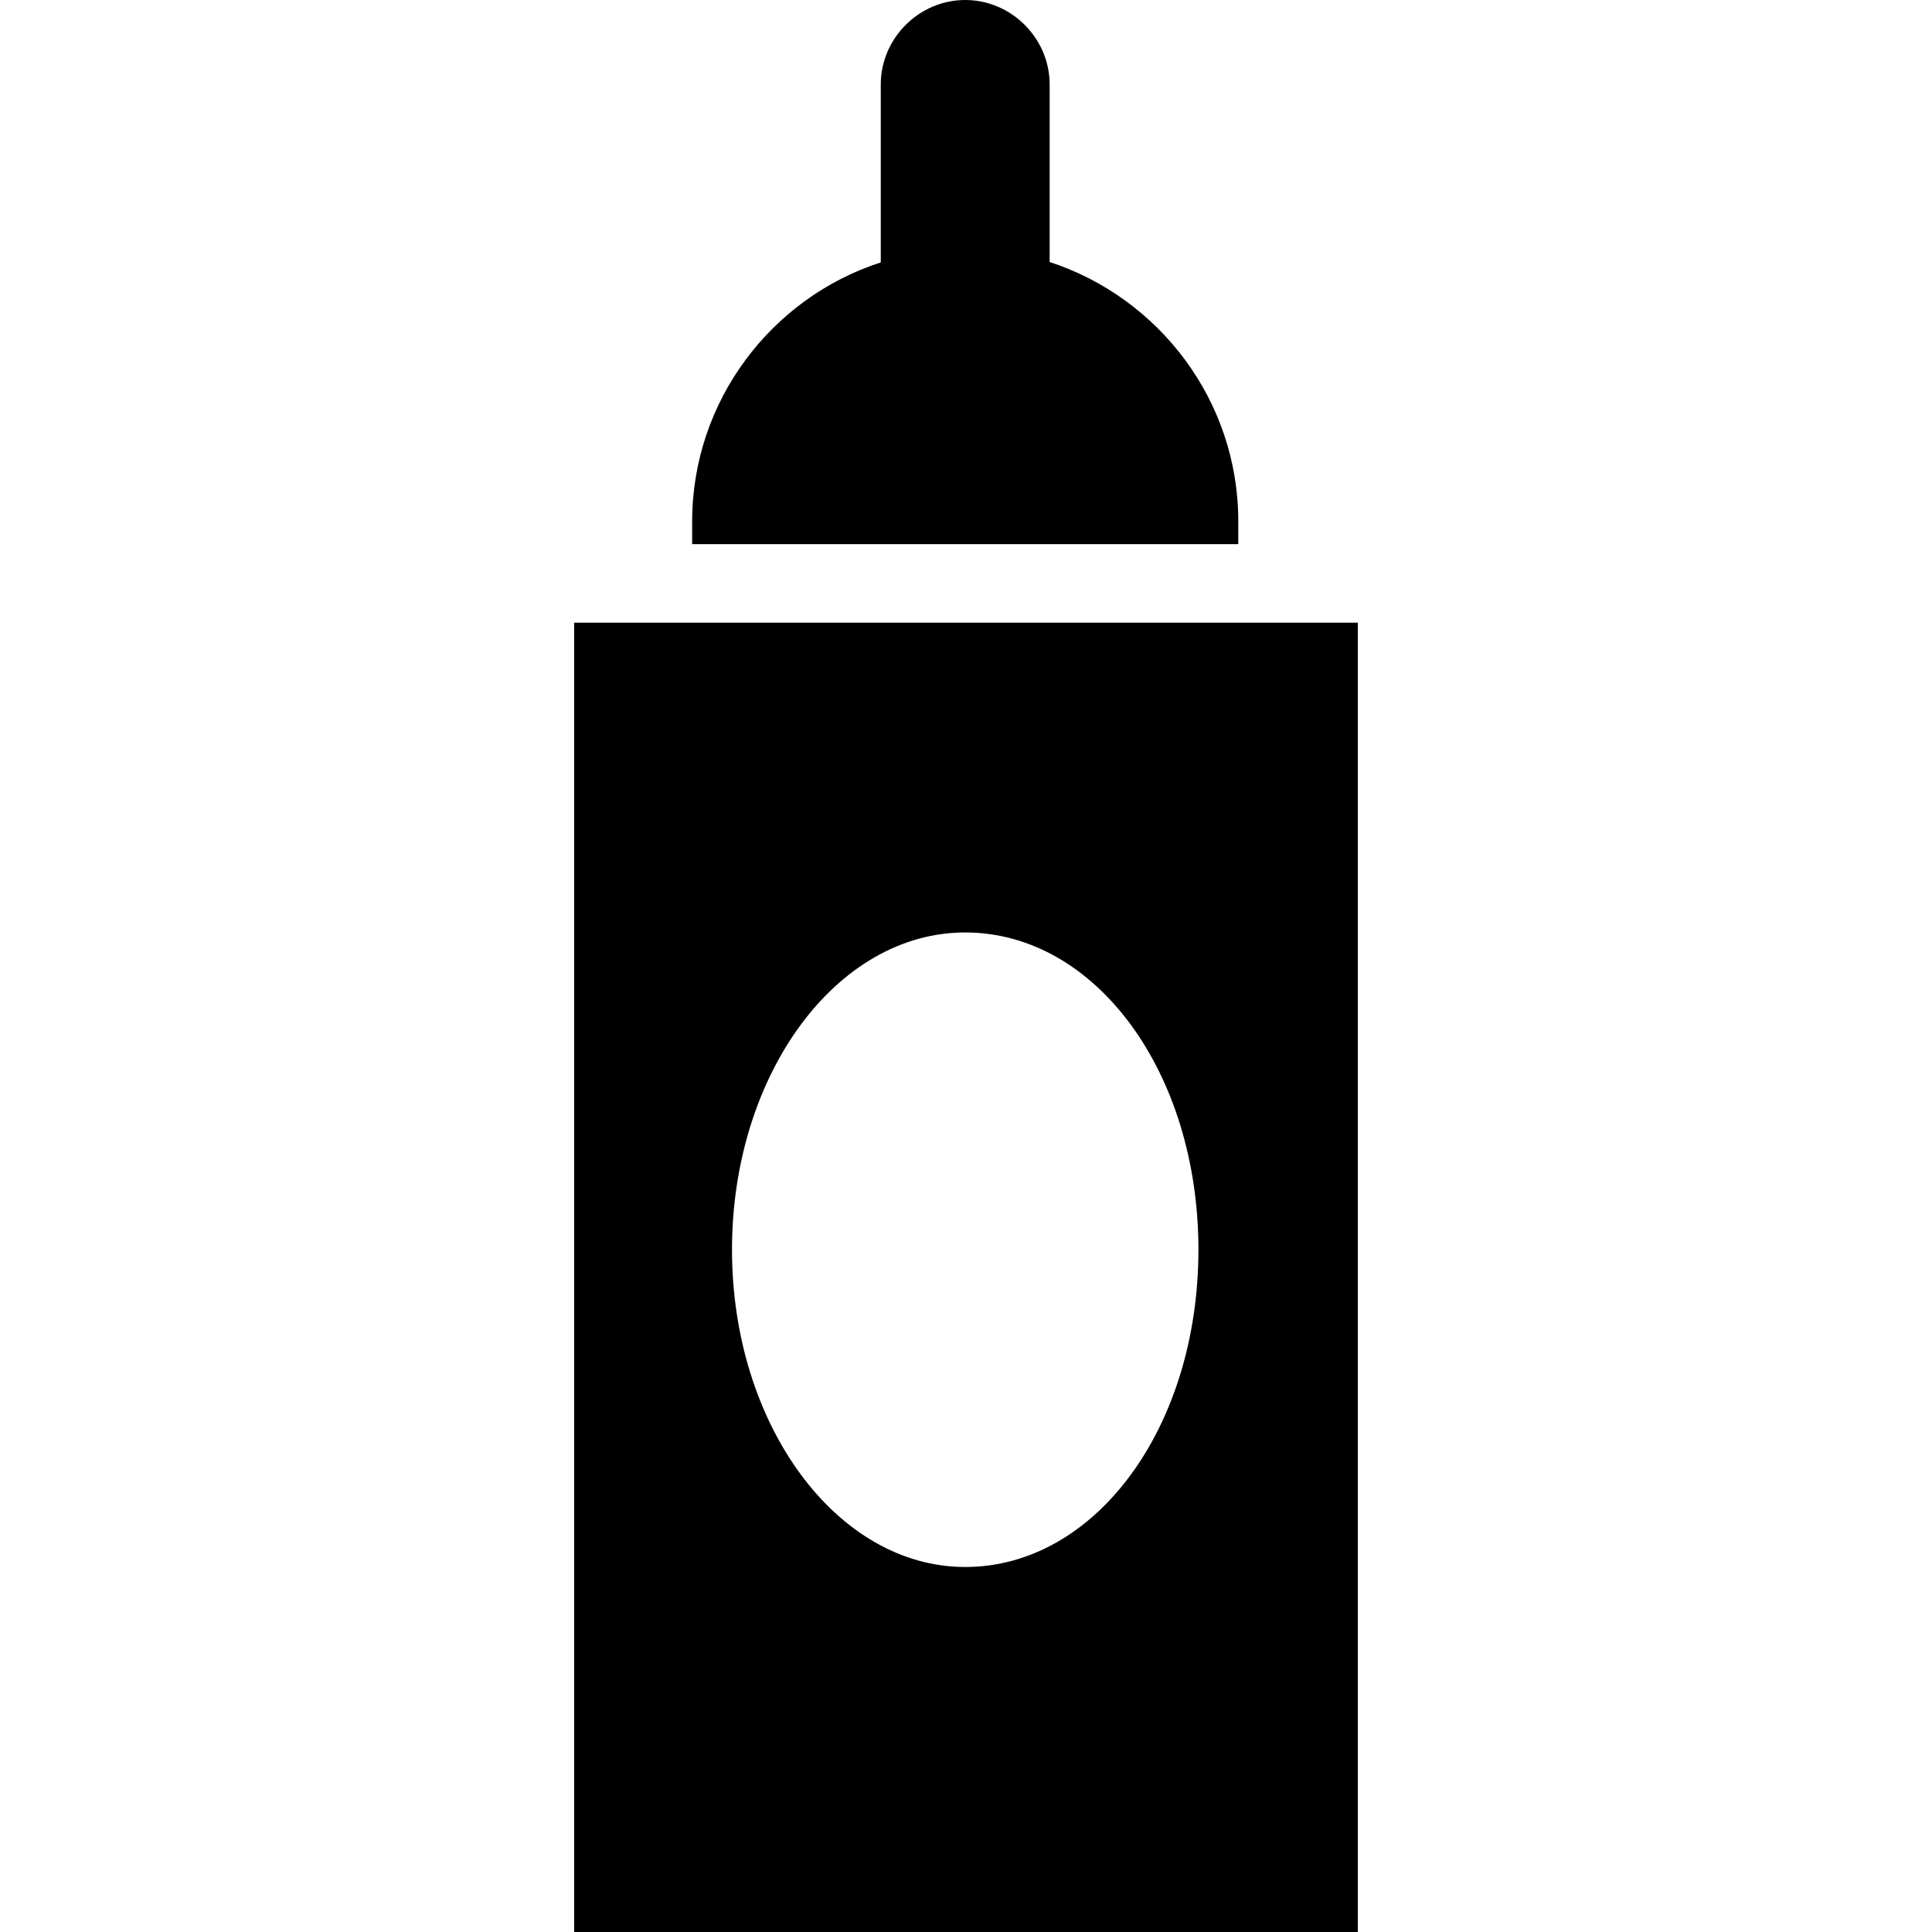 <?xml version="1.0" encoding="iso-8859-1"?>
<!-- Uploaded to: SVG Repo, www.svgrepo.com, Generator: SVG Repo Mixer Tools -->
<svg fill="#000000" height="800px" width="800px" version="1.1" id="Capa_1" xmlns="http://www.w3.org/2000/svg" xmlns:xlink="http://www.w3.org/1999/xlink" 
	 viewBox="0 0 489.6 489.6" xml:space="preserve">
<g>
	<g>
		<g>
			<path d="M175.4,137.9h138.4v-5.8l0,0c0-30.7-20.2-56.7-47.8-65.7v-45C266,9.7,256.3,0,244.6,0c-11.7,0-21.4,9.7-21.4,21.4v45.1
				c-27.6,8.9-47.8,35-47.8,65.7l0,0L175.4,137.9L175.4,137.9z"/>
			<path d="M145.5,157.8v331.8h198.6V157.8H145.5z M244.6,397.1c-32.6,0-59.1-36.1-59.1-80.4s26.4-80.4,59.1-80.4
				c33,0,59.1,35.4,59.1,80.4S277.6,397.1,244.6,397.1z"/>
		</g>
	</g>
</g>
</svg>
